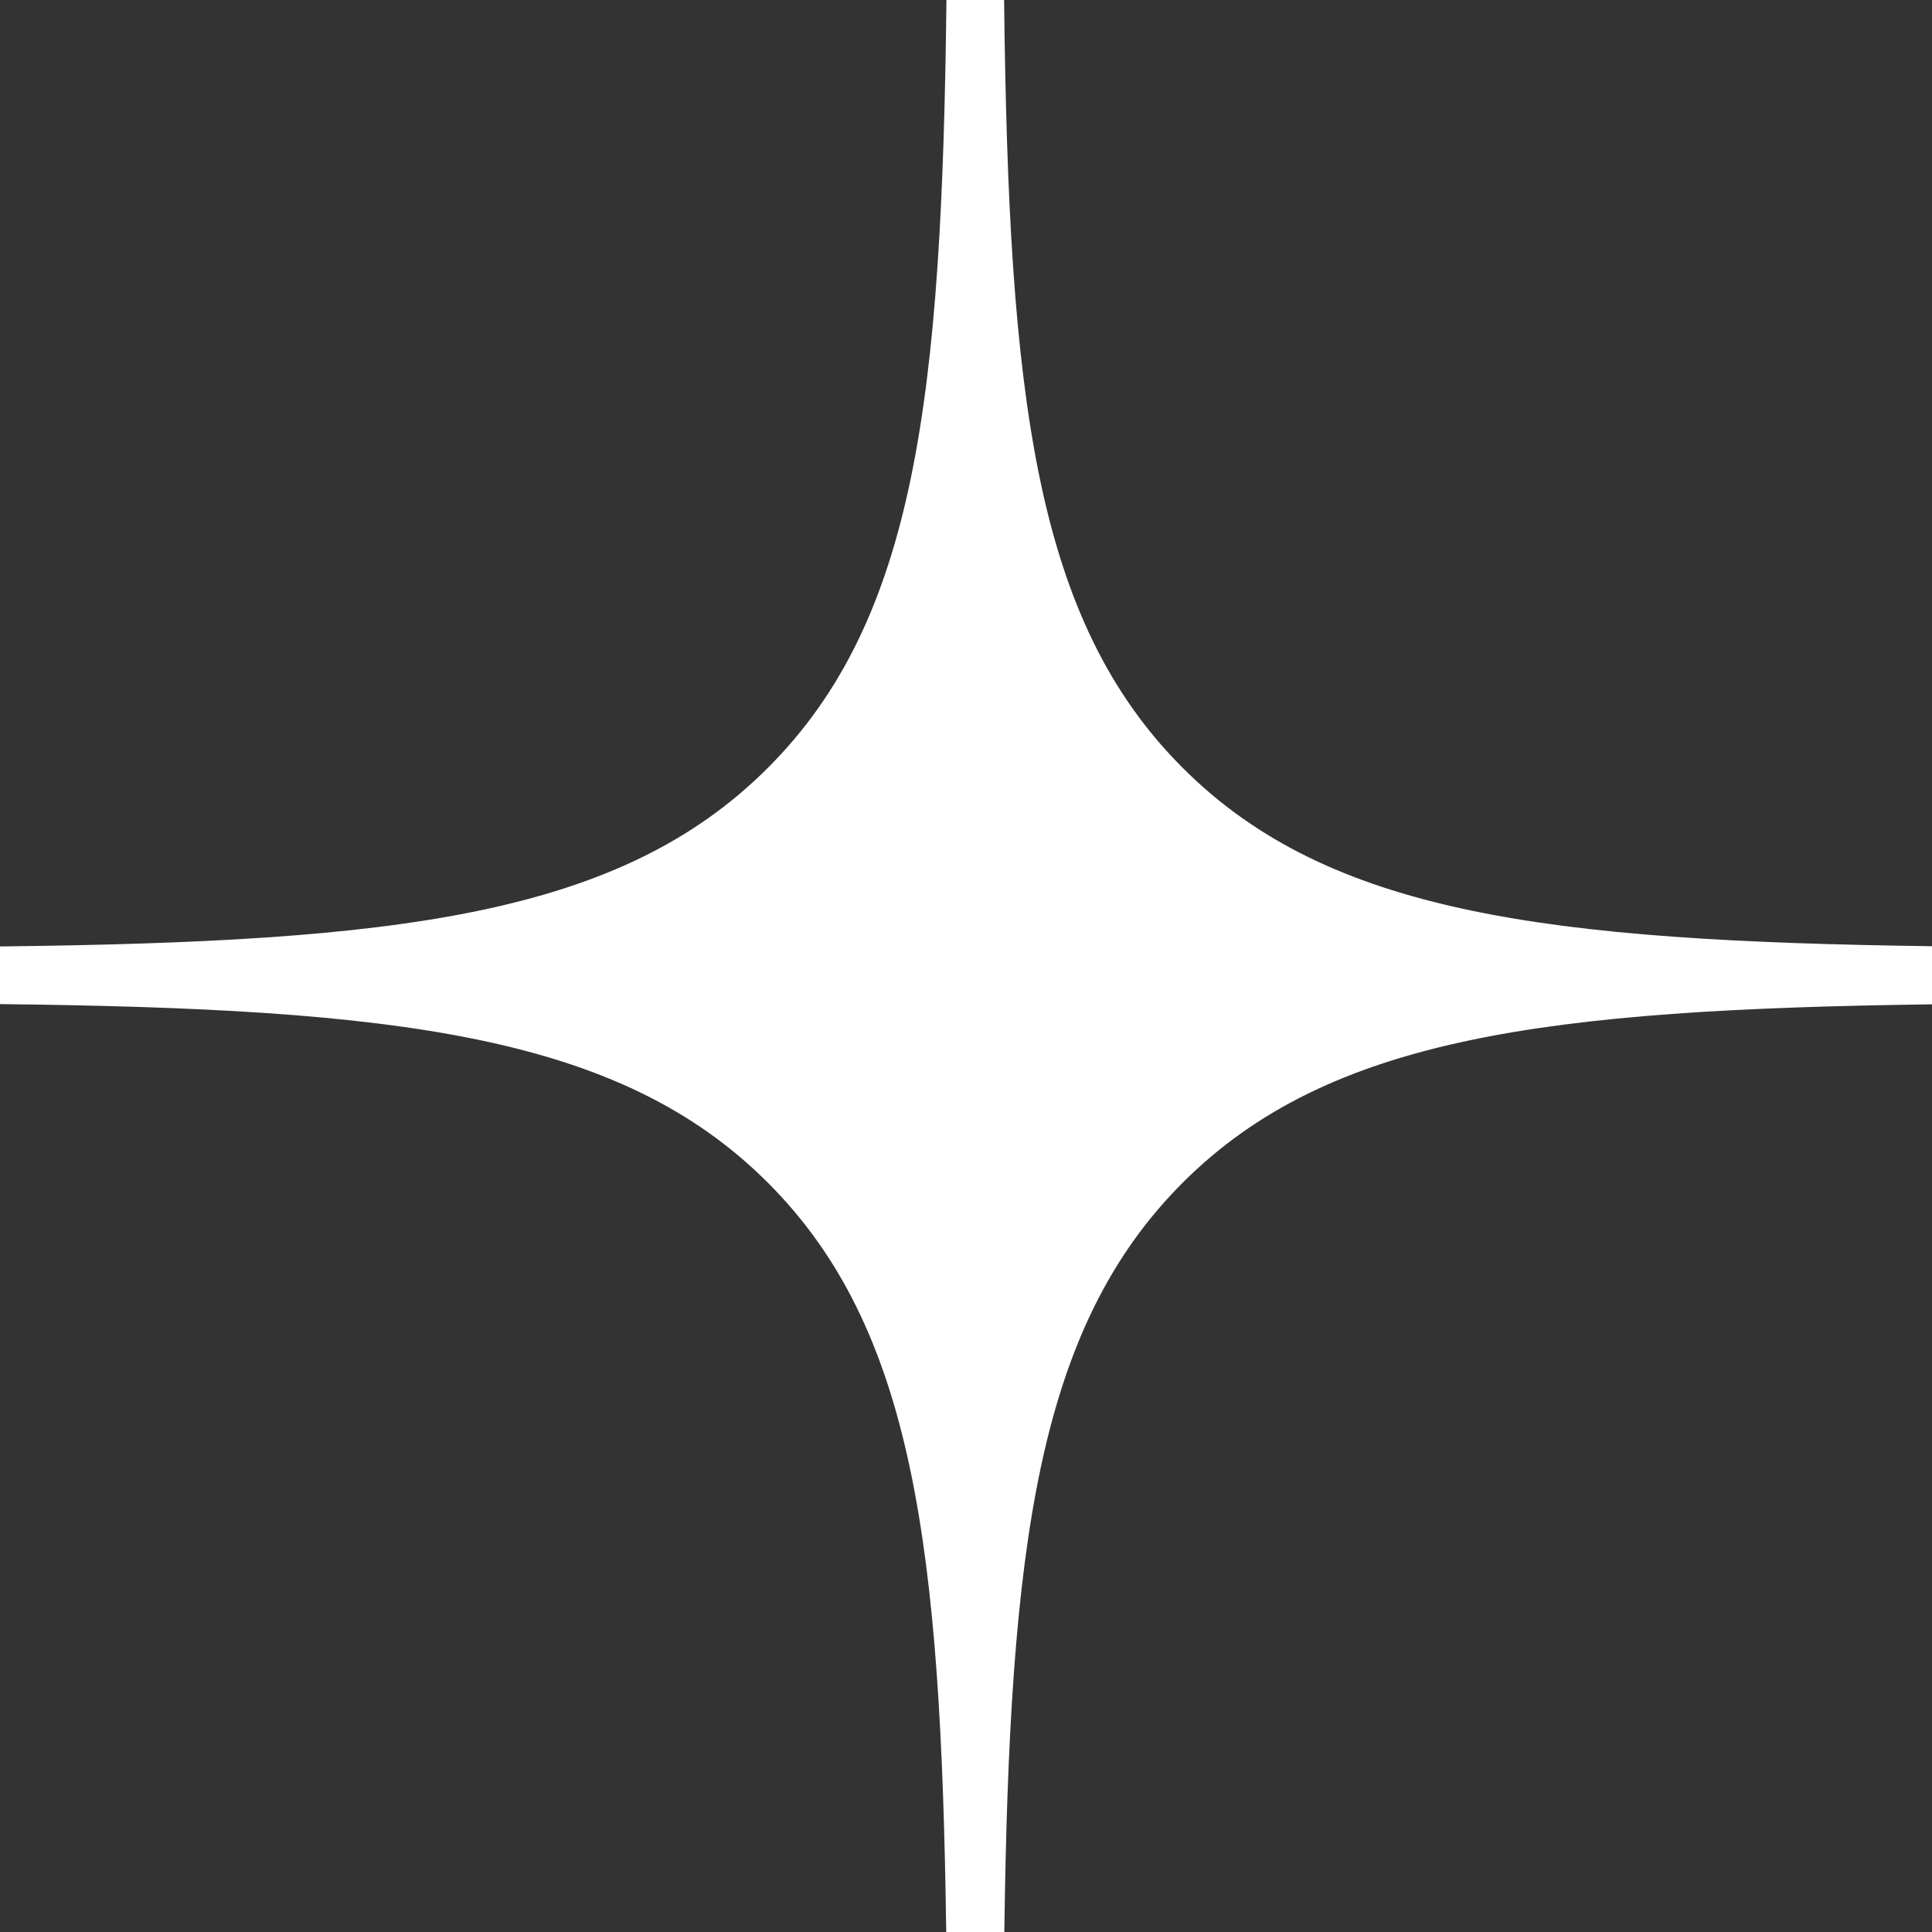 <svg width="25" height="25" viewBox="0 0 25 25" fill="none" xmlns="http://www.w3.org/2000/svg">
<rect x="0" y="0" width="25" height="25" fill="#333333" stroke="none"/>
<path fill-rule="evenodd" clip-rule="evenodd" d="M12.247 0C12.188 5.143 11.852 8.021 9.936 9.936C8.021 11.852 5.143 12.188 0 12.247V12.993C5.143 13.052 8.021 13.389 9.936 15.304C11.822 17.19 12.177 20.008 12.244 25H12.996C13.063 20.008 13.419 17.19 15.304 15.304C17.19 13.419 20.008 13.063 25 12.996V12.244C20.008 12.177 17.19 11.822 15.304 9.936C13.389 8.021 13.052 5.143 12.993 0H12.247Z" fill="white"/>
</svg>
